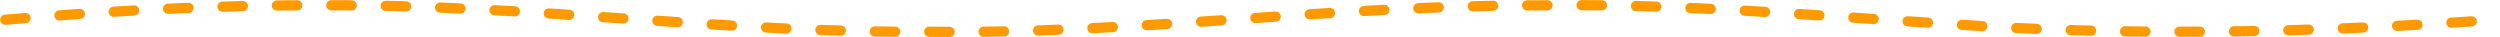<svg xmlns="http://www.w3.org/2000/svg" xmlns:xlink="http://www.w3.org/1999/xlink" width="735" height="10.879" viewBox="0 0 735 10.879">
  <defs>
    <clipPath id="clip-path">
      <rect id="長方形_24" data-name="長方形 24" width="735" height="10.879" fill="none"/>
    </clipPath>
  </defs>
  <g id="line" transform="translate(0 0)">
    <g id="グループ_10" data-name="グループ 10" transform="translate(0 0)" clip-path="url(#clip-path)">
      <path id="パス_132" data-name="パス 132" d="M1.5,5.8C32.663,3.125,64.216,1.383,95.541,1.568c58.8-.338,118.467,8.232,177.288,7.754,59.684.841,119.488-7.806,179.157-7.743,46.667-.76,93.933,4.2,140.674,6.652,47.127,2.2,93.8.99,140.77-2.429" transform="translate(0.036 0)" fill="none" stroke="#f90" stroke-linecap="round" stroke-linejoin="round" stroke-width="3" stroke-dasharray="6 10"/>
    </g>
  </g>
</svg>
